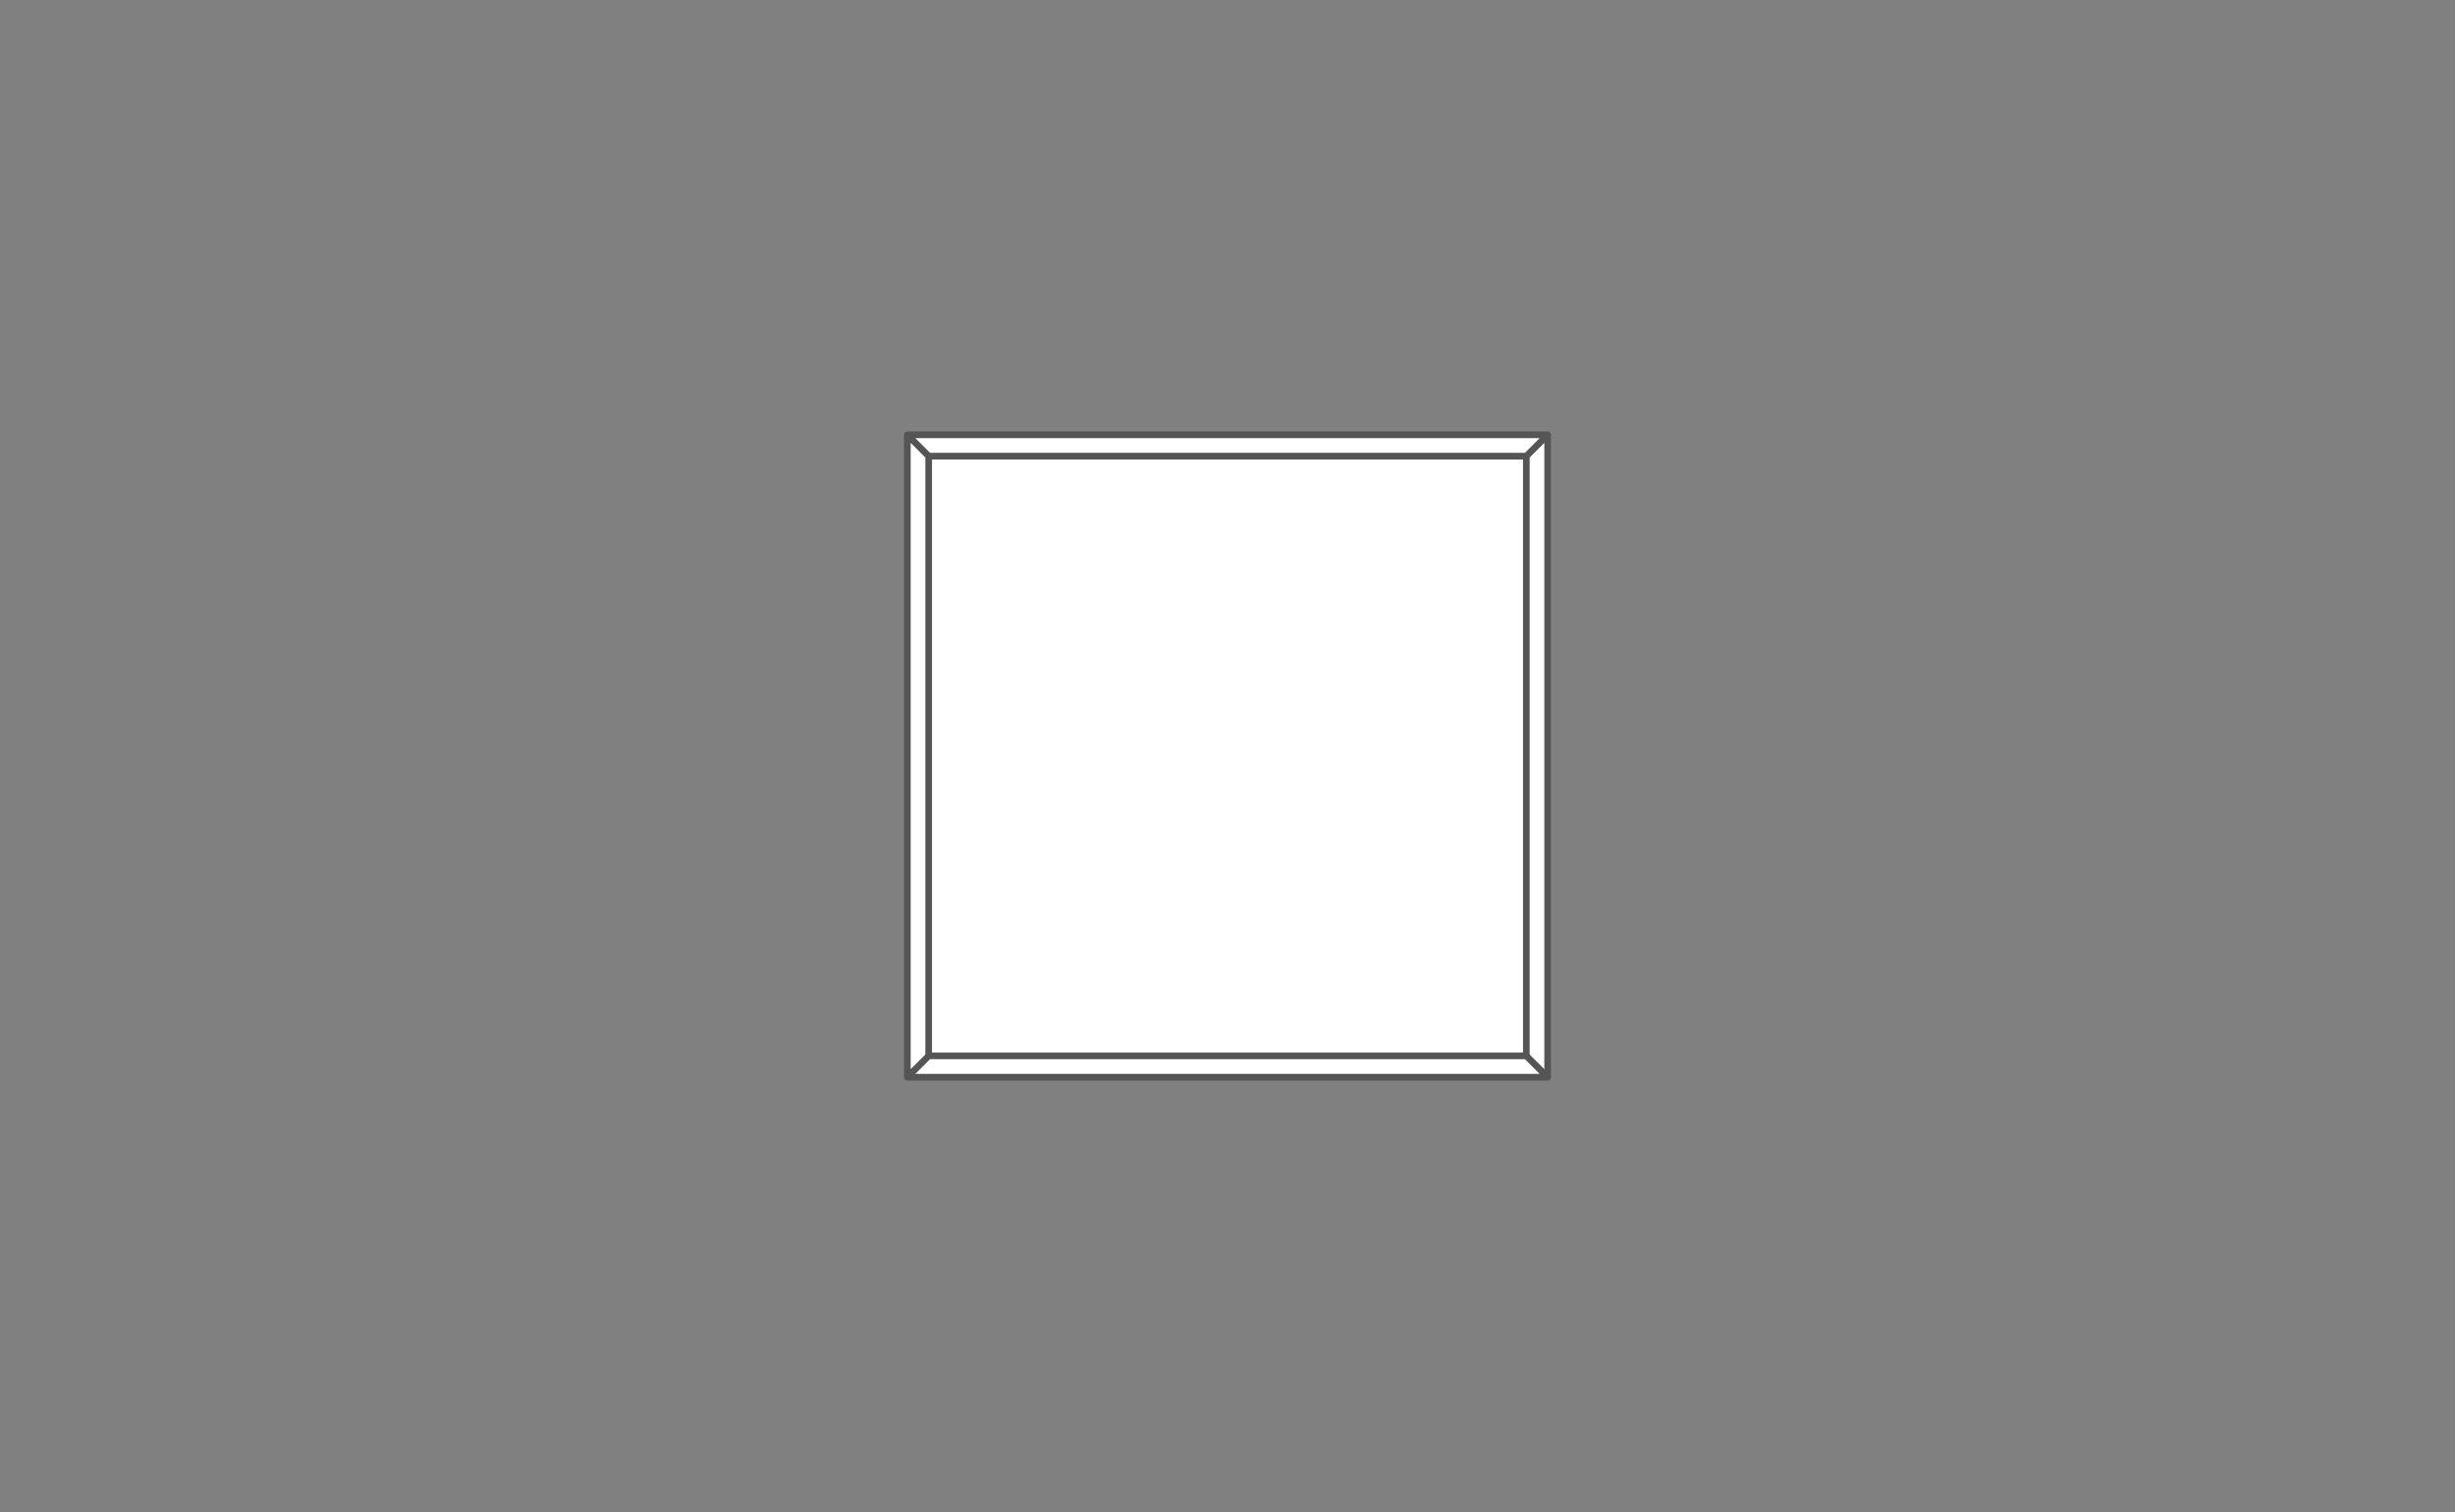 <?xml version="1.0" encoding="UTF-8" standalone="no"?>
<!-- Created with Inkscape (http://www.inkscape.org/) -->

<svg
   xmlns:dc="http://purl.org/dc/elements/1.1/"
   xmlns:cc="http://creativecommons.org/ns#"
   xmlns:rdf="http://www.w3.org/1999/02/22-rdf-syntax-ns#"
   xmlns:svg="http://www.w3.org/2000/svg"
   xmlns="http://www.w3.org/2000/svg"
   version="1.1"
   width="737"
   height="454"
   viewBox="0 0 737 454"
   id="comfort500">
  <rect x="0" y="0" width="737" height="454" fill="#808080" stroke="none"/>
  <defs
     id="defs4224" />
  <g
     transform="translate(2022.577,695.43)"
     id="group_comfort500"
     style="fill:#ffffff;fill-opacity:1;stroke:#555555;stroke-width:2;stroke-linecap:round;stroke-linejoin:round;stroke-miterlimit:4;stroke-opacity:1;stroke-dasharray:none">
    <path
       d="m -1743.787,-558.468 179.421,0 0,180.076 -179.421,0 z m -6.4,186.476 192.22,0 -6.4,-6.4 -179.421,0 z m 0,-192.876 192.22,0 -6.4,6.4 -179.421,0 z m 192.22,0 0,192.876 -6.4,-6.4 0,-180.076 z m 0,0 0,192.876 -6.4,-6.4 0,-180.076 z m -192.22,0 0,192.876 6.4,-6.4 0,-180.076 z"
       id="p_comfort500"
       style="fill:#ffffff;fill-opacity:1;stroke:#555555;stroke-width:2;stroke-linecap:round;stroke-linejoin:round;stroke-miterlimit:4;stroke-opacity:1;stroke-dasharray:none" />
  </g>
</svg>
